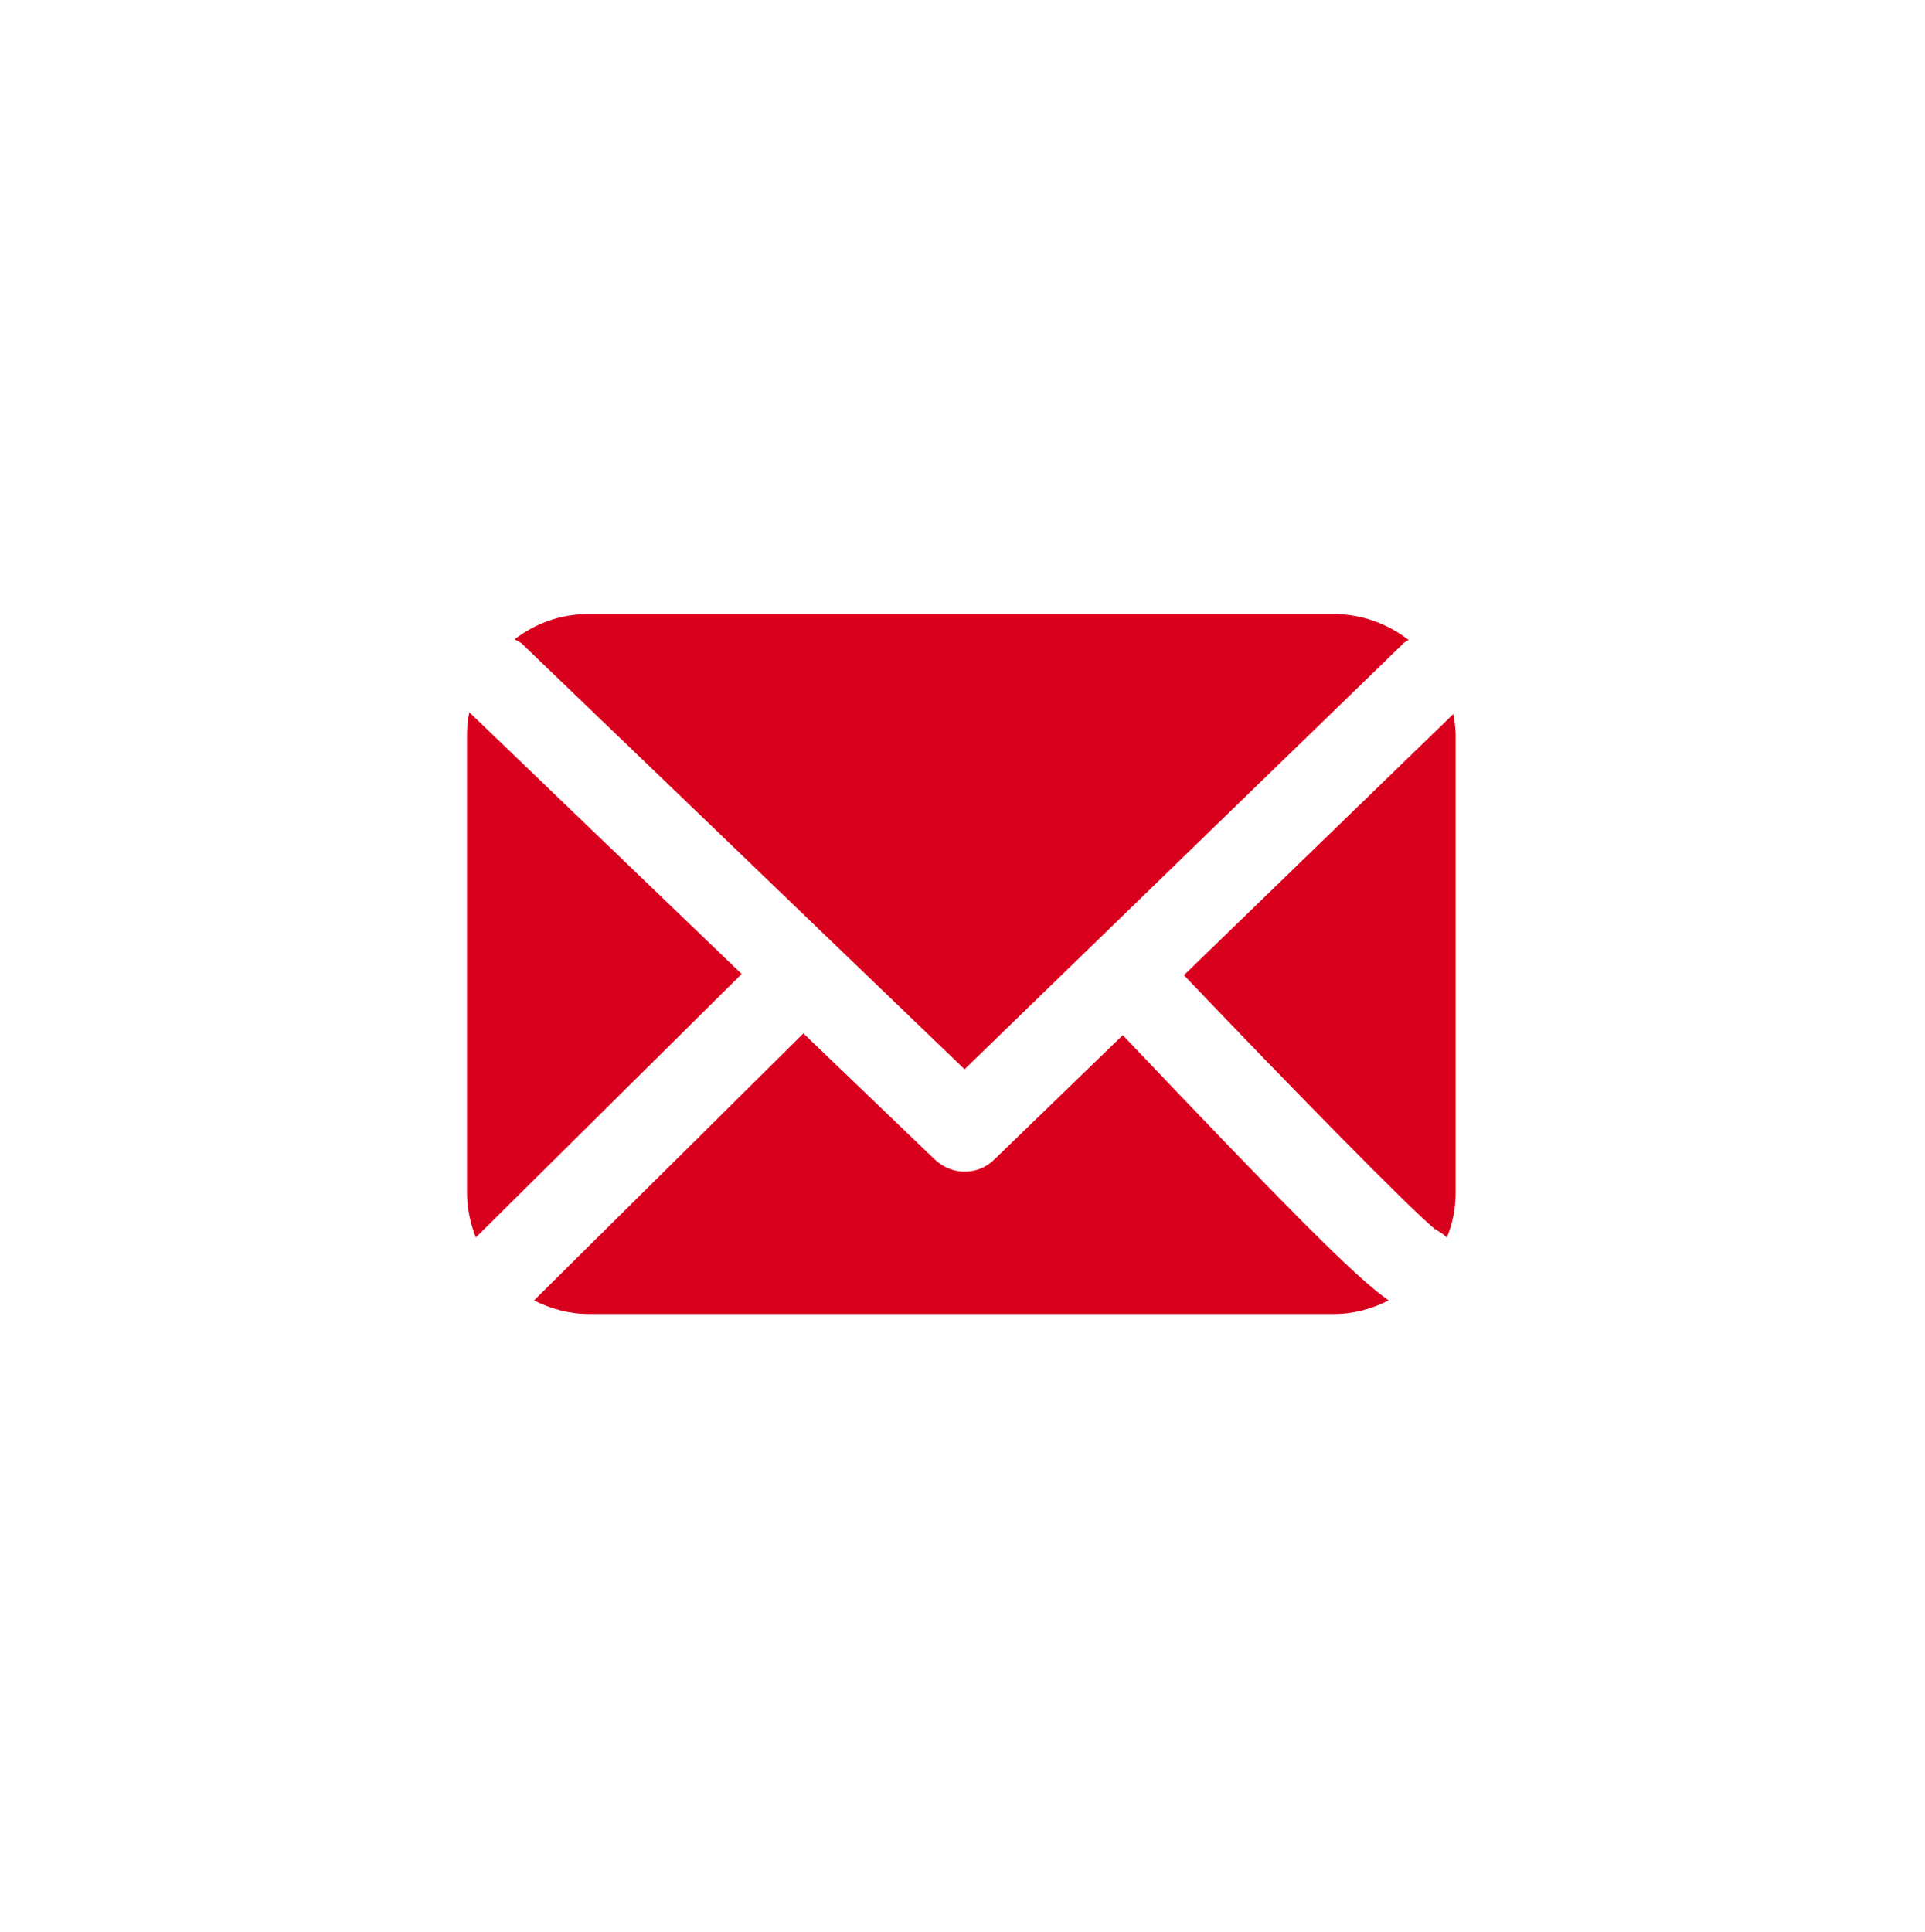 <?xml version="1.0" encoding="utf-8"?>
<!-- Generator: Adobe Illustrator 24.0.2, SVG Export Plug-In . SVG Version: 6.00 Build 0)  -->
<svg version="1.1" xmlns="http://www.w3.org/2000/svg" xmlns:xlink="http://www.w3.org/1999/xlink" x="0px" y="0px"
	 viewBox="0 0 327.3 328.5" style="enable-background:new 0 0 327.3 328.5;" xml:space="preserve">
<style type="text/css">
	.st0{fill:#D9001D;}
</style>
<g id="background">
</g>
<g id="object">
	<g id="XMLID_45_">
		<path id="XMLID_51_" class="st0" d="M88.7,109.4l75.3,72.4l74.6-72.4c0.3-0.3,0.6-0.4,0.9-0.6c-3.5-2.7-7.9-4.4-12.7-4.4H100
			c-4.7,0-9,1.6-12.5,4.3C87.9,108.9,88.3,109.1,88.7,109.4z"/>
		<path id="XMLID_49_" class="st0" d="M244,209c0.7,0.4,1.4,0.8,2,1.4c1-2.4,1.5-5,1.5-7.7V125c0-1.2-0.2-2.4-0.4-3.6l-45.8,44.4
			C219.8,185.2,239.7,205.5,244,209z"/>
		<path id="XMLID_48_" class="st0" d="M190.9,176l-21.8,21.1c-1.4,1.4-3.2,2.1-5.1,2.1c-1.8,0-3.6-0.7-5-2l-22.4-21.5l-45.8,45.4
			c2.8,1.4,5.9,2.3,9.3,2.3h126.8c3.3,0,6.4-0.9,9.2-2.3C230.1,216.9,218.6,205.1,190.9,176z"/>
		<path id="XMLID_46_" class="st0" d="M79.8,121.1c-0.3,1.3-0.4,2.6-0.4,4v77.7c0,2.7,0.6,5.3,1.5,7.6l45.2-44.8L79.8,121.1z"/>
	</g>
</g>
</svg>

